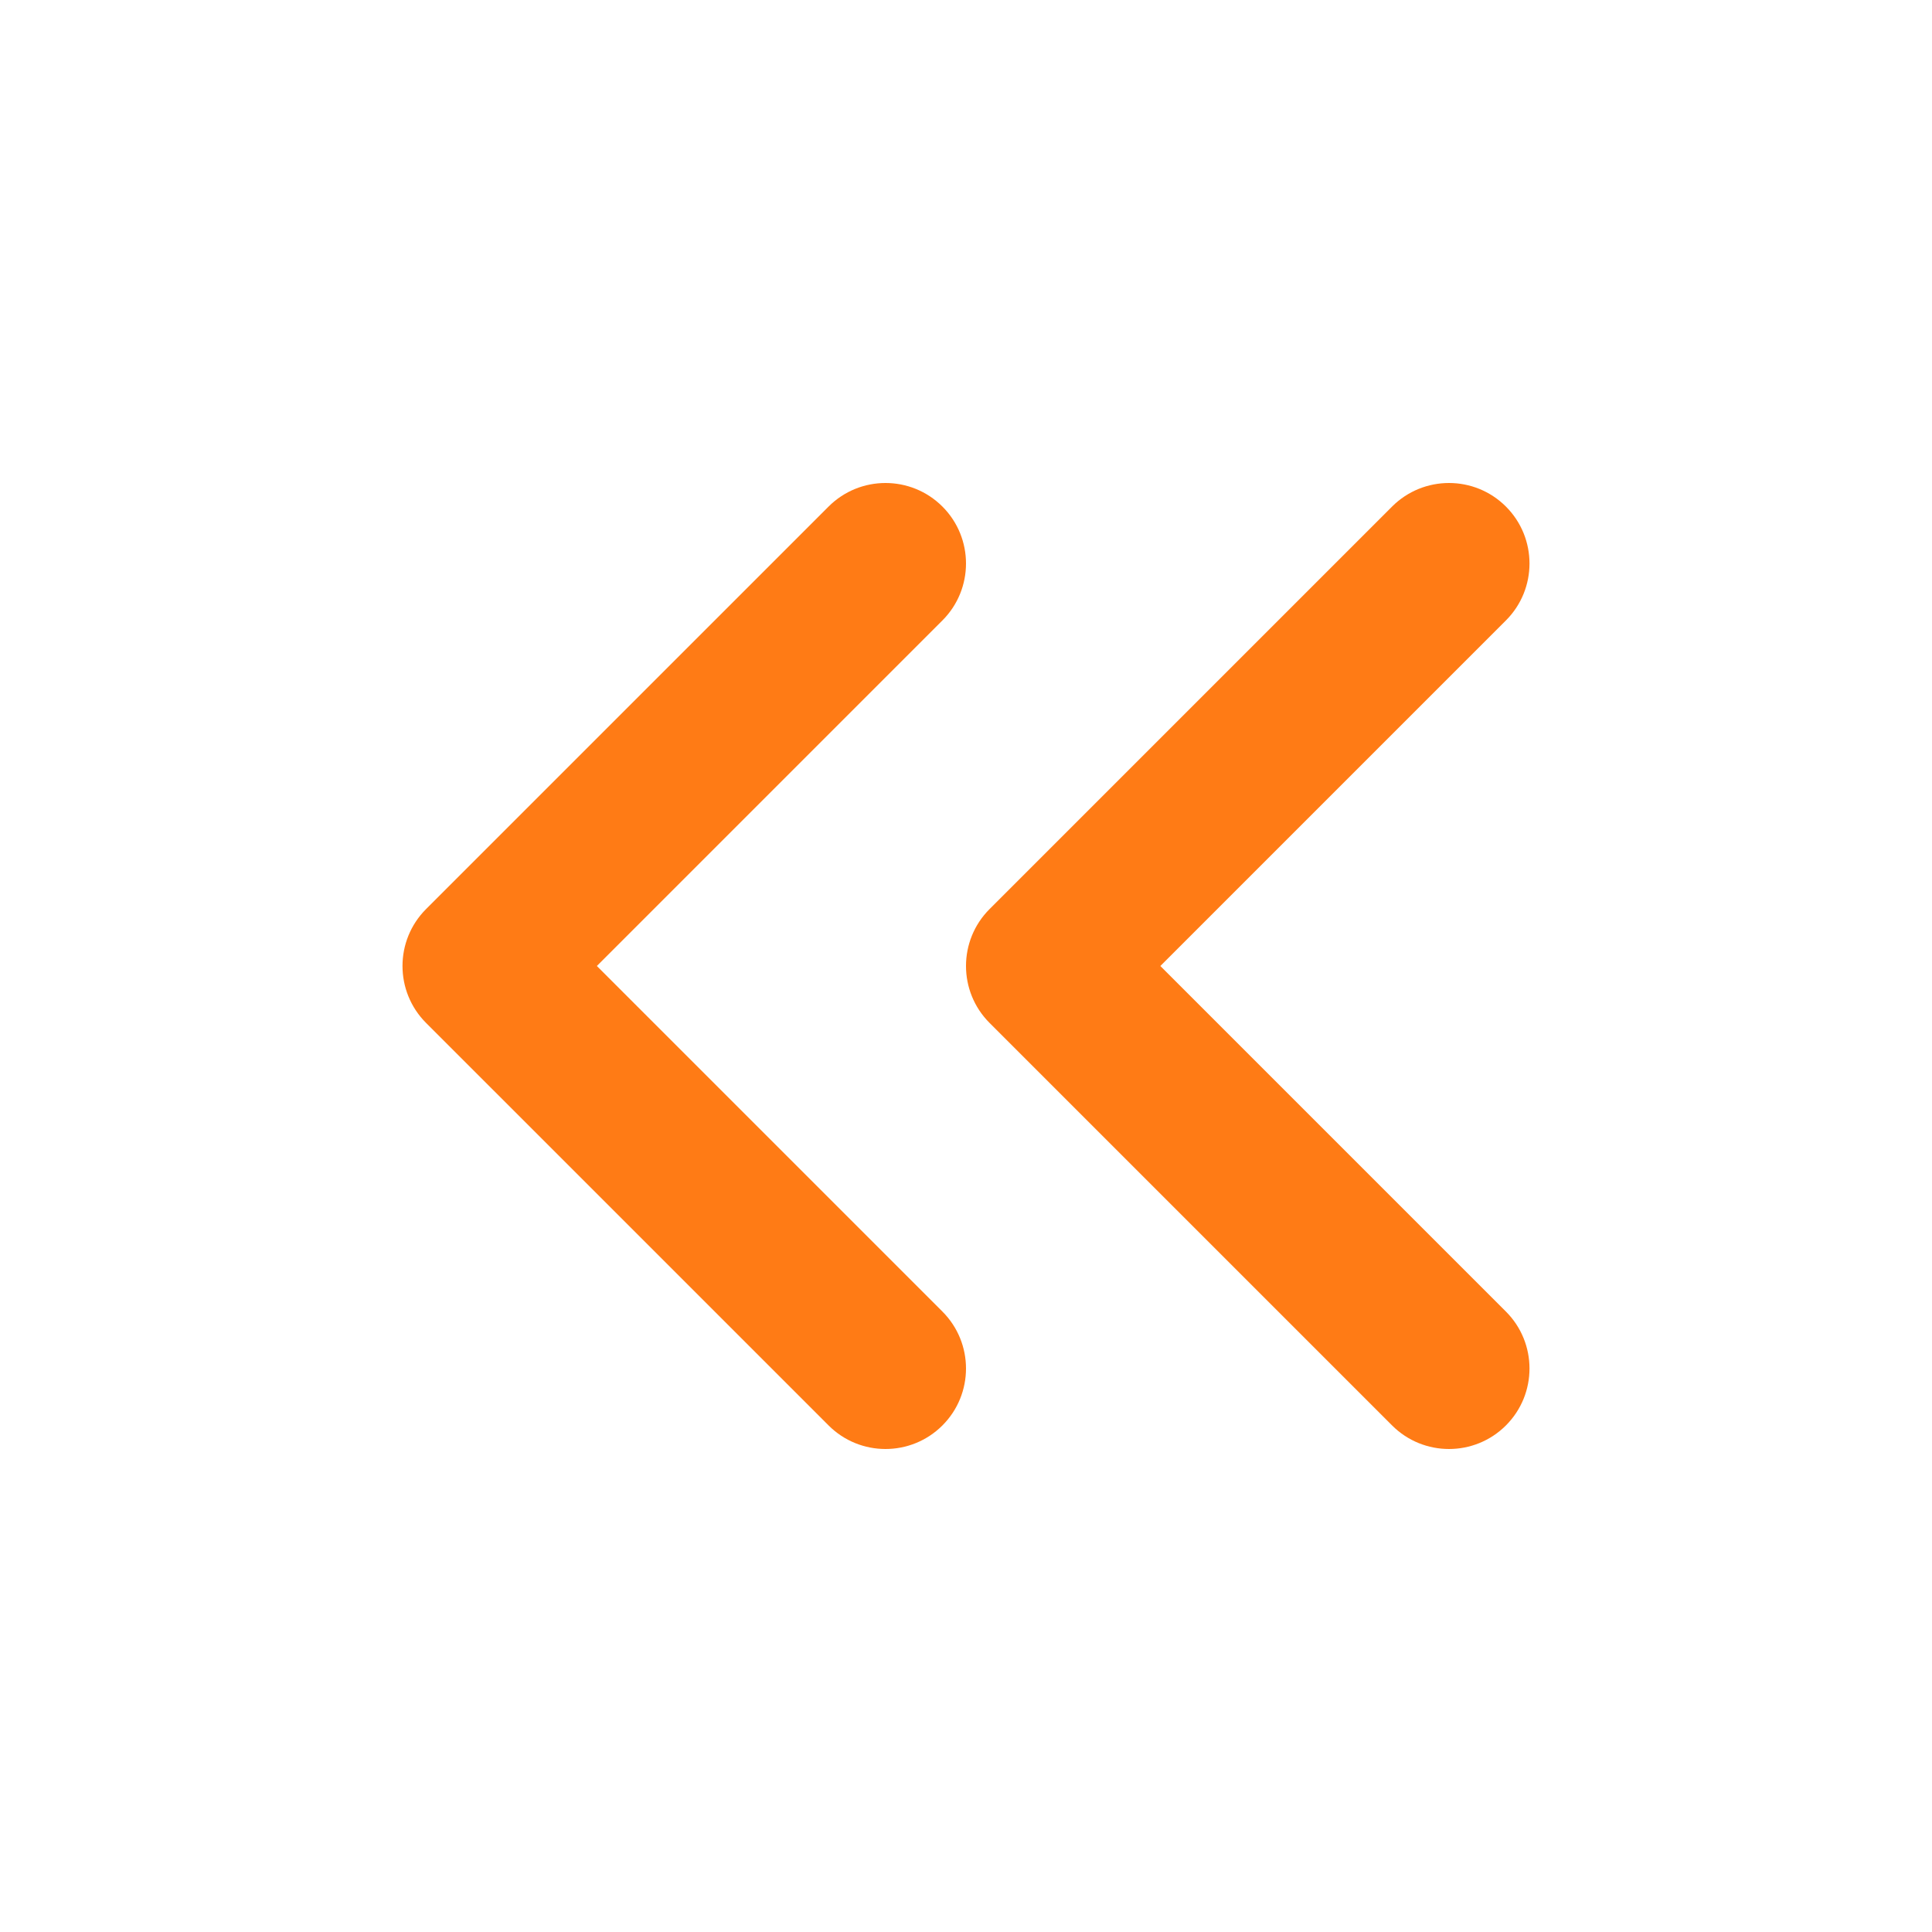 <?xml version="1.0" encoding="UTF-8"?> <svg xmlns="http://www.w3.org/2000/svg" width="30" height="30" viewBox="0 0 30 30" fill="none"> <path fill-rule="evenodd" clip-rule="evenodd" d="M14.634 9.634L9.268 15L14.634 20.366C15.122 20.854 15.122 21.646 14.634 22.134C14.146 22.622 13.354 22.622 12.866 22.134L6.616 15.884C6.128 15.396 6.128 14.604 6.616 14.116L12.866 7.866C13.354 7.378 14.146 7.378 14.634 7.866C15.122 8.354 15.122 9.146 14.634 9.634ZM23.384 7.866C23.872 8.354 23.872 9.146 23.384 9.634L18.018 15L23.384 20.366C23.872 20.854 23.872 21.646 23.384 22.134C22.896 22.622 22.104 22.622 21.616 22.134L15.366 15.884C14.878 15.396 14.878 14.604 15.366 14.116L21.616 7.866C22.104 7.378 22.896 7.378 23.384 7.866Z" fill="#FF7B15"></path> </svg> 